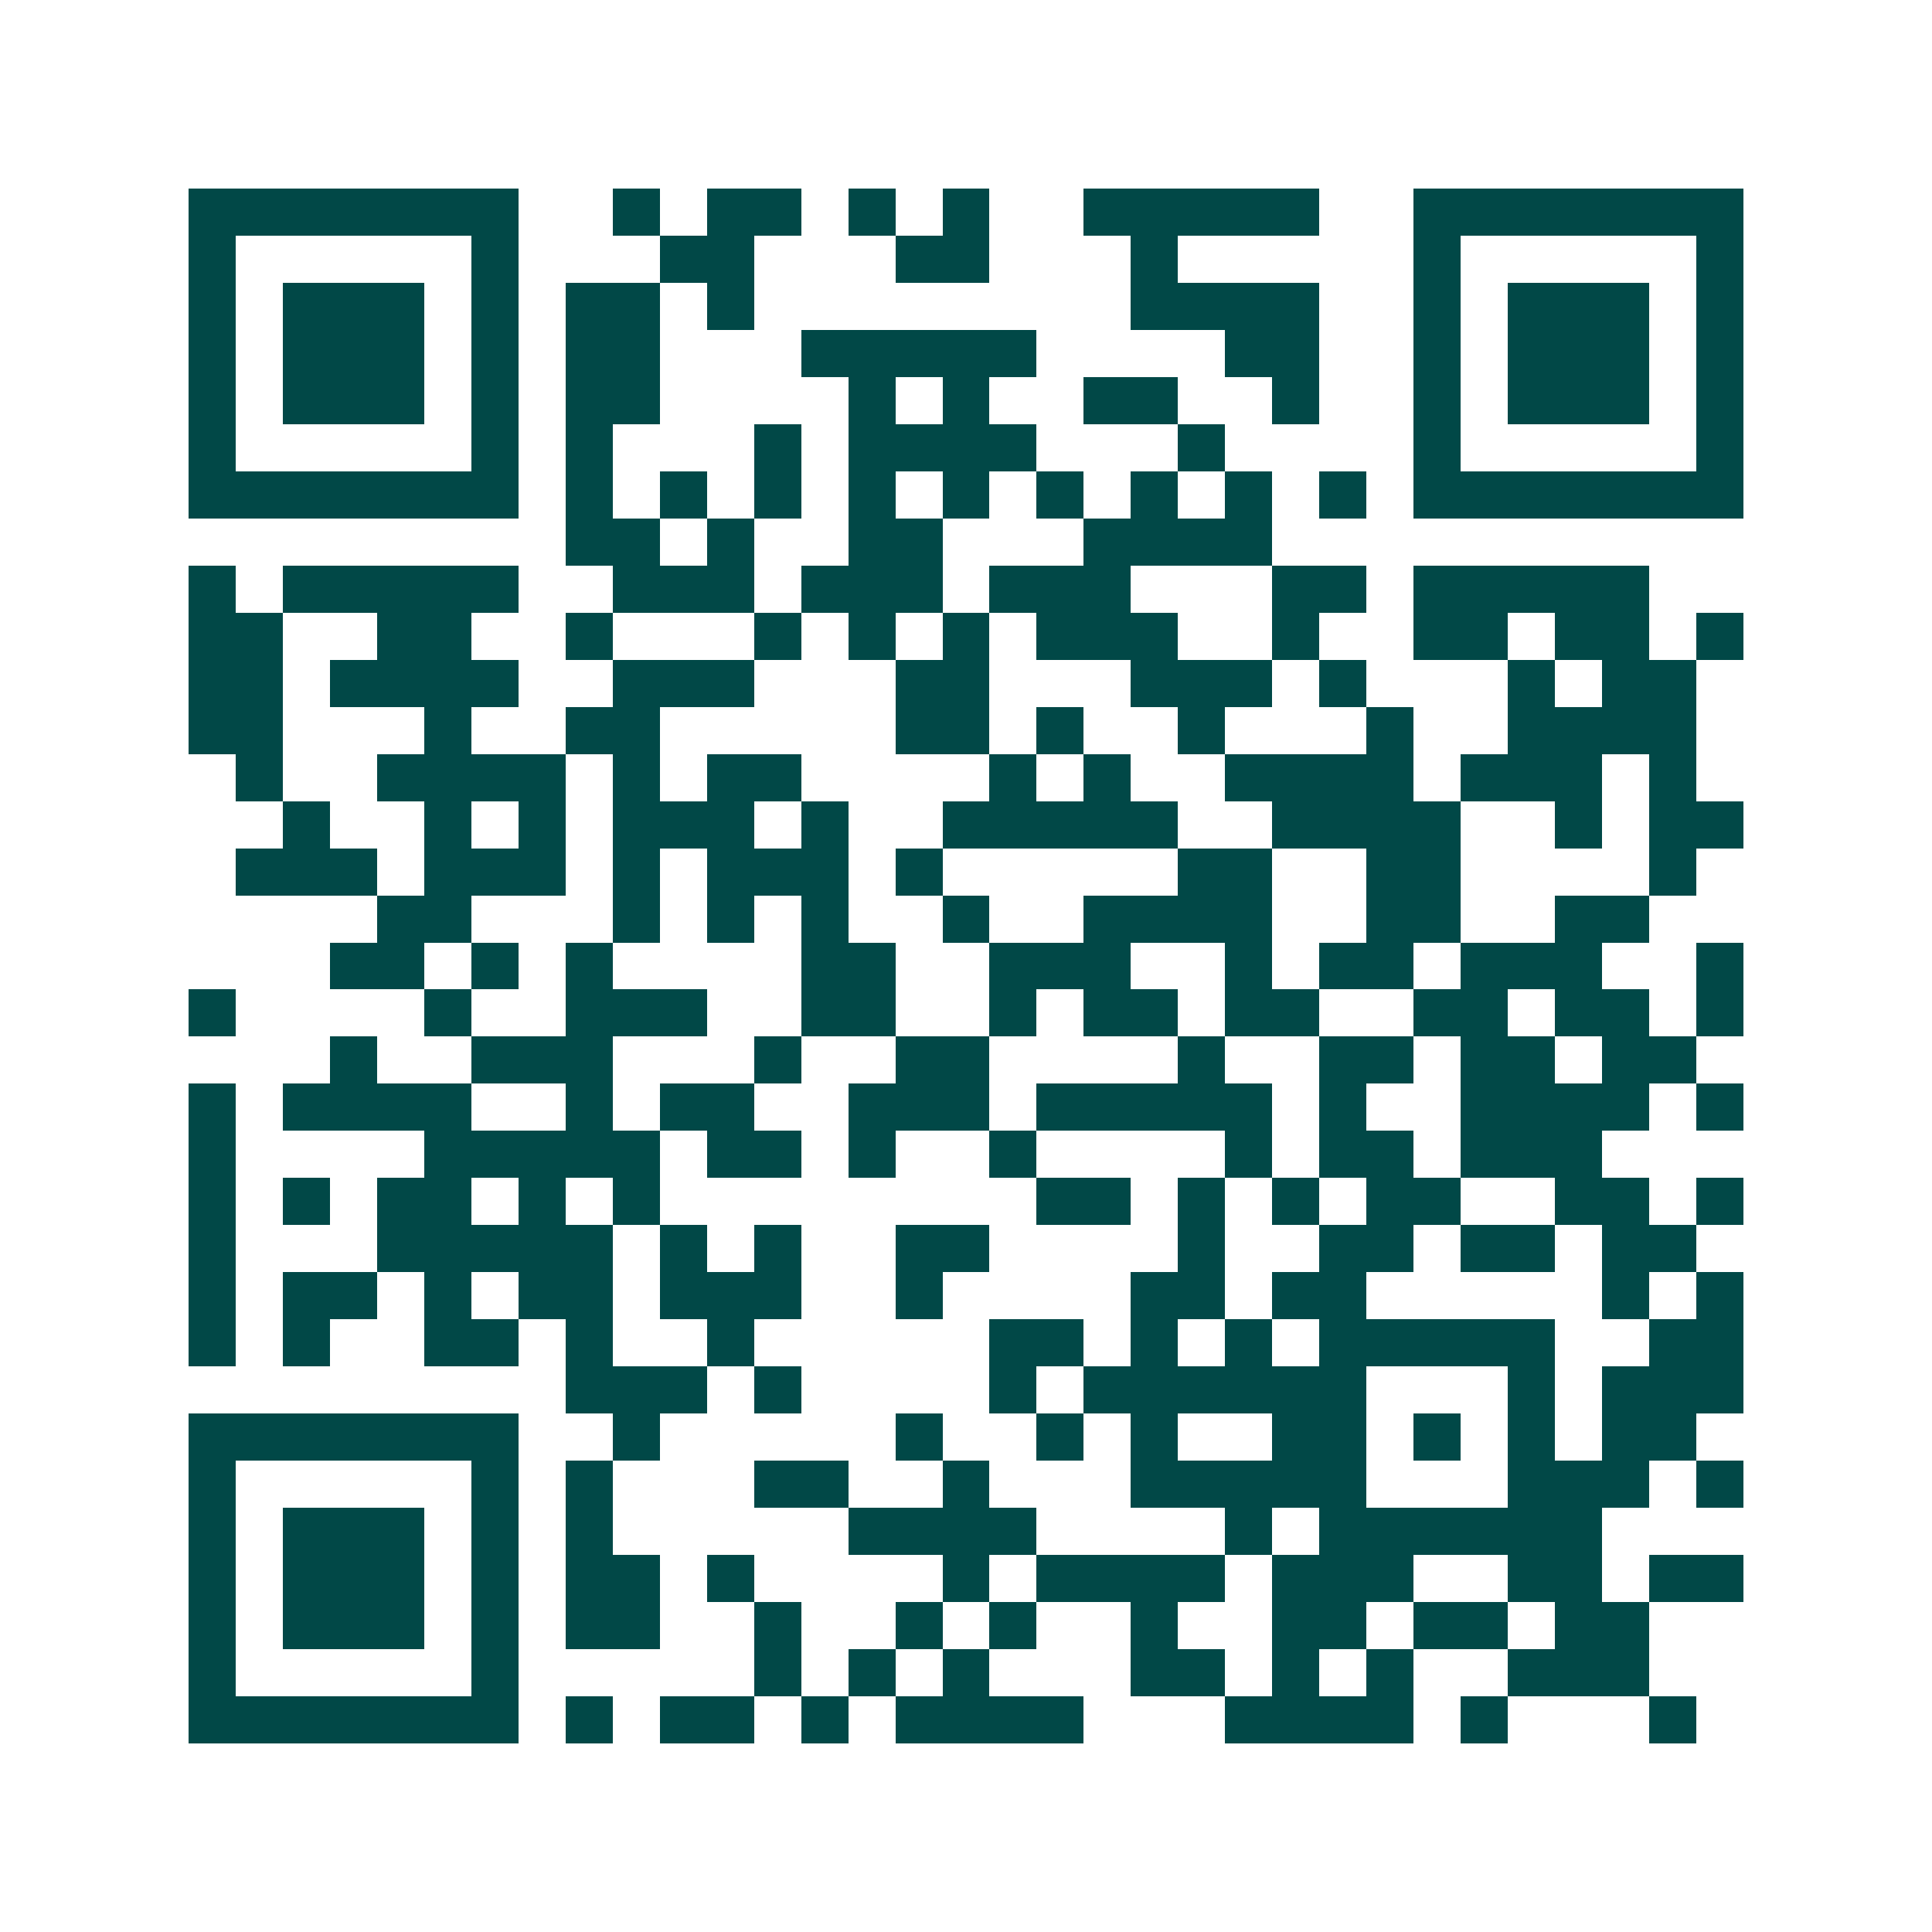 <svg xmlns="http://www.w3.org/2000/svg" width="200" height="200" viewBox="0 0 41 41" shape-rendering="crispEdges"><path fill="#ffffff" d="M0 0h41v41H0z"/><path stroke="#014847" d="M4 4.5h7m2 0h1m1 0h2m1 0h1m1 0h1m2 0h5m2 0h7M4 5.5h1m5 0h1m3 0h2m3 0h2m3 0h1m5 0h1m5 0h1M4 6.5h1m1 0h3m1 0h1m1 0h2m1 0h1m8 0h4m2 0h1m1 0h3m1 0h1M4 7.5h1m1 0h3m1 0h1m1 0h2m3 0h5m4 0h2m2 0h1m1 0h3m1 0h1M4 8.5h1m1 0h3m1 0h1m1 0h2m4 0h1m1 0h1m2 0h2m2 0h1m2 0h1m1 0h3m1 0h1M4 9.5h1m5 0h1m1 0h1m3 0h1m1 0h4m3 0h1m4 0h1m5 0h1M4 10.5h7m1 0h1m1 0h1m1 0h1m1 0h1m1 0h1m1 0h1m1 0h1m1 0h1m1 0h1m1 0h7M12 11.5h2m1 0h1m2 0h2m3 0h4M4 12.5h1m1 0h5m2 0h3m1 0h3m1 0h3m3 0h2m1 0h5M4 13.5h2m2 0h2m2 0h1m3 0h1m1 0h1m1 0h1m1 0h3m2 0h1m2 0h2m1 0h2m1 0h1M4 14.5h2m1 0h4m2 0h3m3 0h2m3 0h3m1 0h1m3 0h1m1 0h2M4 15.5h2m3 0h1m2 0h2m5 0h2m1 0h1m2 0h1m3 0h1m2 0h4M5 16.5h1m2 0h4m1 0h1m1 0h2m4 0h1m1 0h1m2 0h4m1 0h3m1 0h1M6 17.5h1m2 0h1m1 0h1m1 0h3m1 0h1m2 0h5m2 0h4m2 0h1m1 0h2M5 18.5h3m1 0h3m1 0h1m1 0h3m1 0h1m5 0h2m2 0h2m4 0h1M8 19.5h2m3 0h1m1 0h1m1 0h1m2 0h1m2 0h4m2 0h2m2 0h2M7 20.5h2m1 0h1m1 0h1m4 0h2m2 0h3m2 0h1m1 0h2m1 0h3m2 0h1M4 21.5h1m4 0h1m2 0h3m2 0h2m2 0h1m1 0h2m1 0h2m2 0h2m1 0h2m1 0h1M7 22.5h1m2 0h3m3 0h1m2 0h2m4 0h1m2 0h2m1 0h2m1 0h2M4 23.5h1m1 0h4m2 0h1m1 0h2m2 0h3m1 0h5m1 0h1m2 0h4m1 0h1M4 24.5h1m4 0h5m1 0h2m1 0h1m2 0h1m4 0h1m1 0h2m1 0h3M4 25.5h1m1 0h1m1 0h2m1 0h1m1 0h1m8 0h2m1 0h1m1 0h1m1 0h2m2 0h2m1 0h1M4 26.5h1m3 0h5m1 0h1m1 0h1m2 0h2m4 0h1m2 0h2m1 0h2m1 0h2M4 27.5h1m1 0h2m1 0h1m1 0h2m1 0h3m2 0h1m4 0h2m1 0h2m5 0h1m1 0h1M4 28.5h1m1 0h1m2 0h2m1 0h1m2 0h1m5 0h2m1 0h1m1 0h1m1 0h5m2 0h2M12 29.5h3m1 0h1m4 0h1m1 0h6m3 0h1m1 0h3M4 30.5h7m2 0h1m5 0h1m2 0h1m1 0h1m2 0h2m1 0h1m1 0h1m1 0h2M4 31.5h1m5 0h1m1 0h1m3 0h2m2 0h1m3 0h5m3 0h3m1 0h1M4 32.5h1m1 0h3m1 0h1m1 0h1m5 0h4m4 0h1m1 0h6M4 33.5h1m1 0h3m1 0h1m1 0h2m1 0h1m4 0h1m1 0h4m1 0h3m2 0h2m1 0h2M4 34.5h1m1 0h3m1 0h1m1 0h2m2 0h1m2 0h1m1 0h1m2 0h1m2 0h2m1 0h2m1 0h2M4 35.5h1m5 0h1m5 0h1m1 0h1m1 0h1m3 0h2m1 0h1m1 0h1m2 0h3M4 36.5h7m1 0h1m1 0h2m1 0h1m1 0h4m3 0h4m1 0h1m3 0h1"/></svg>
